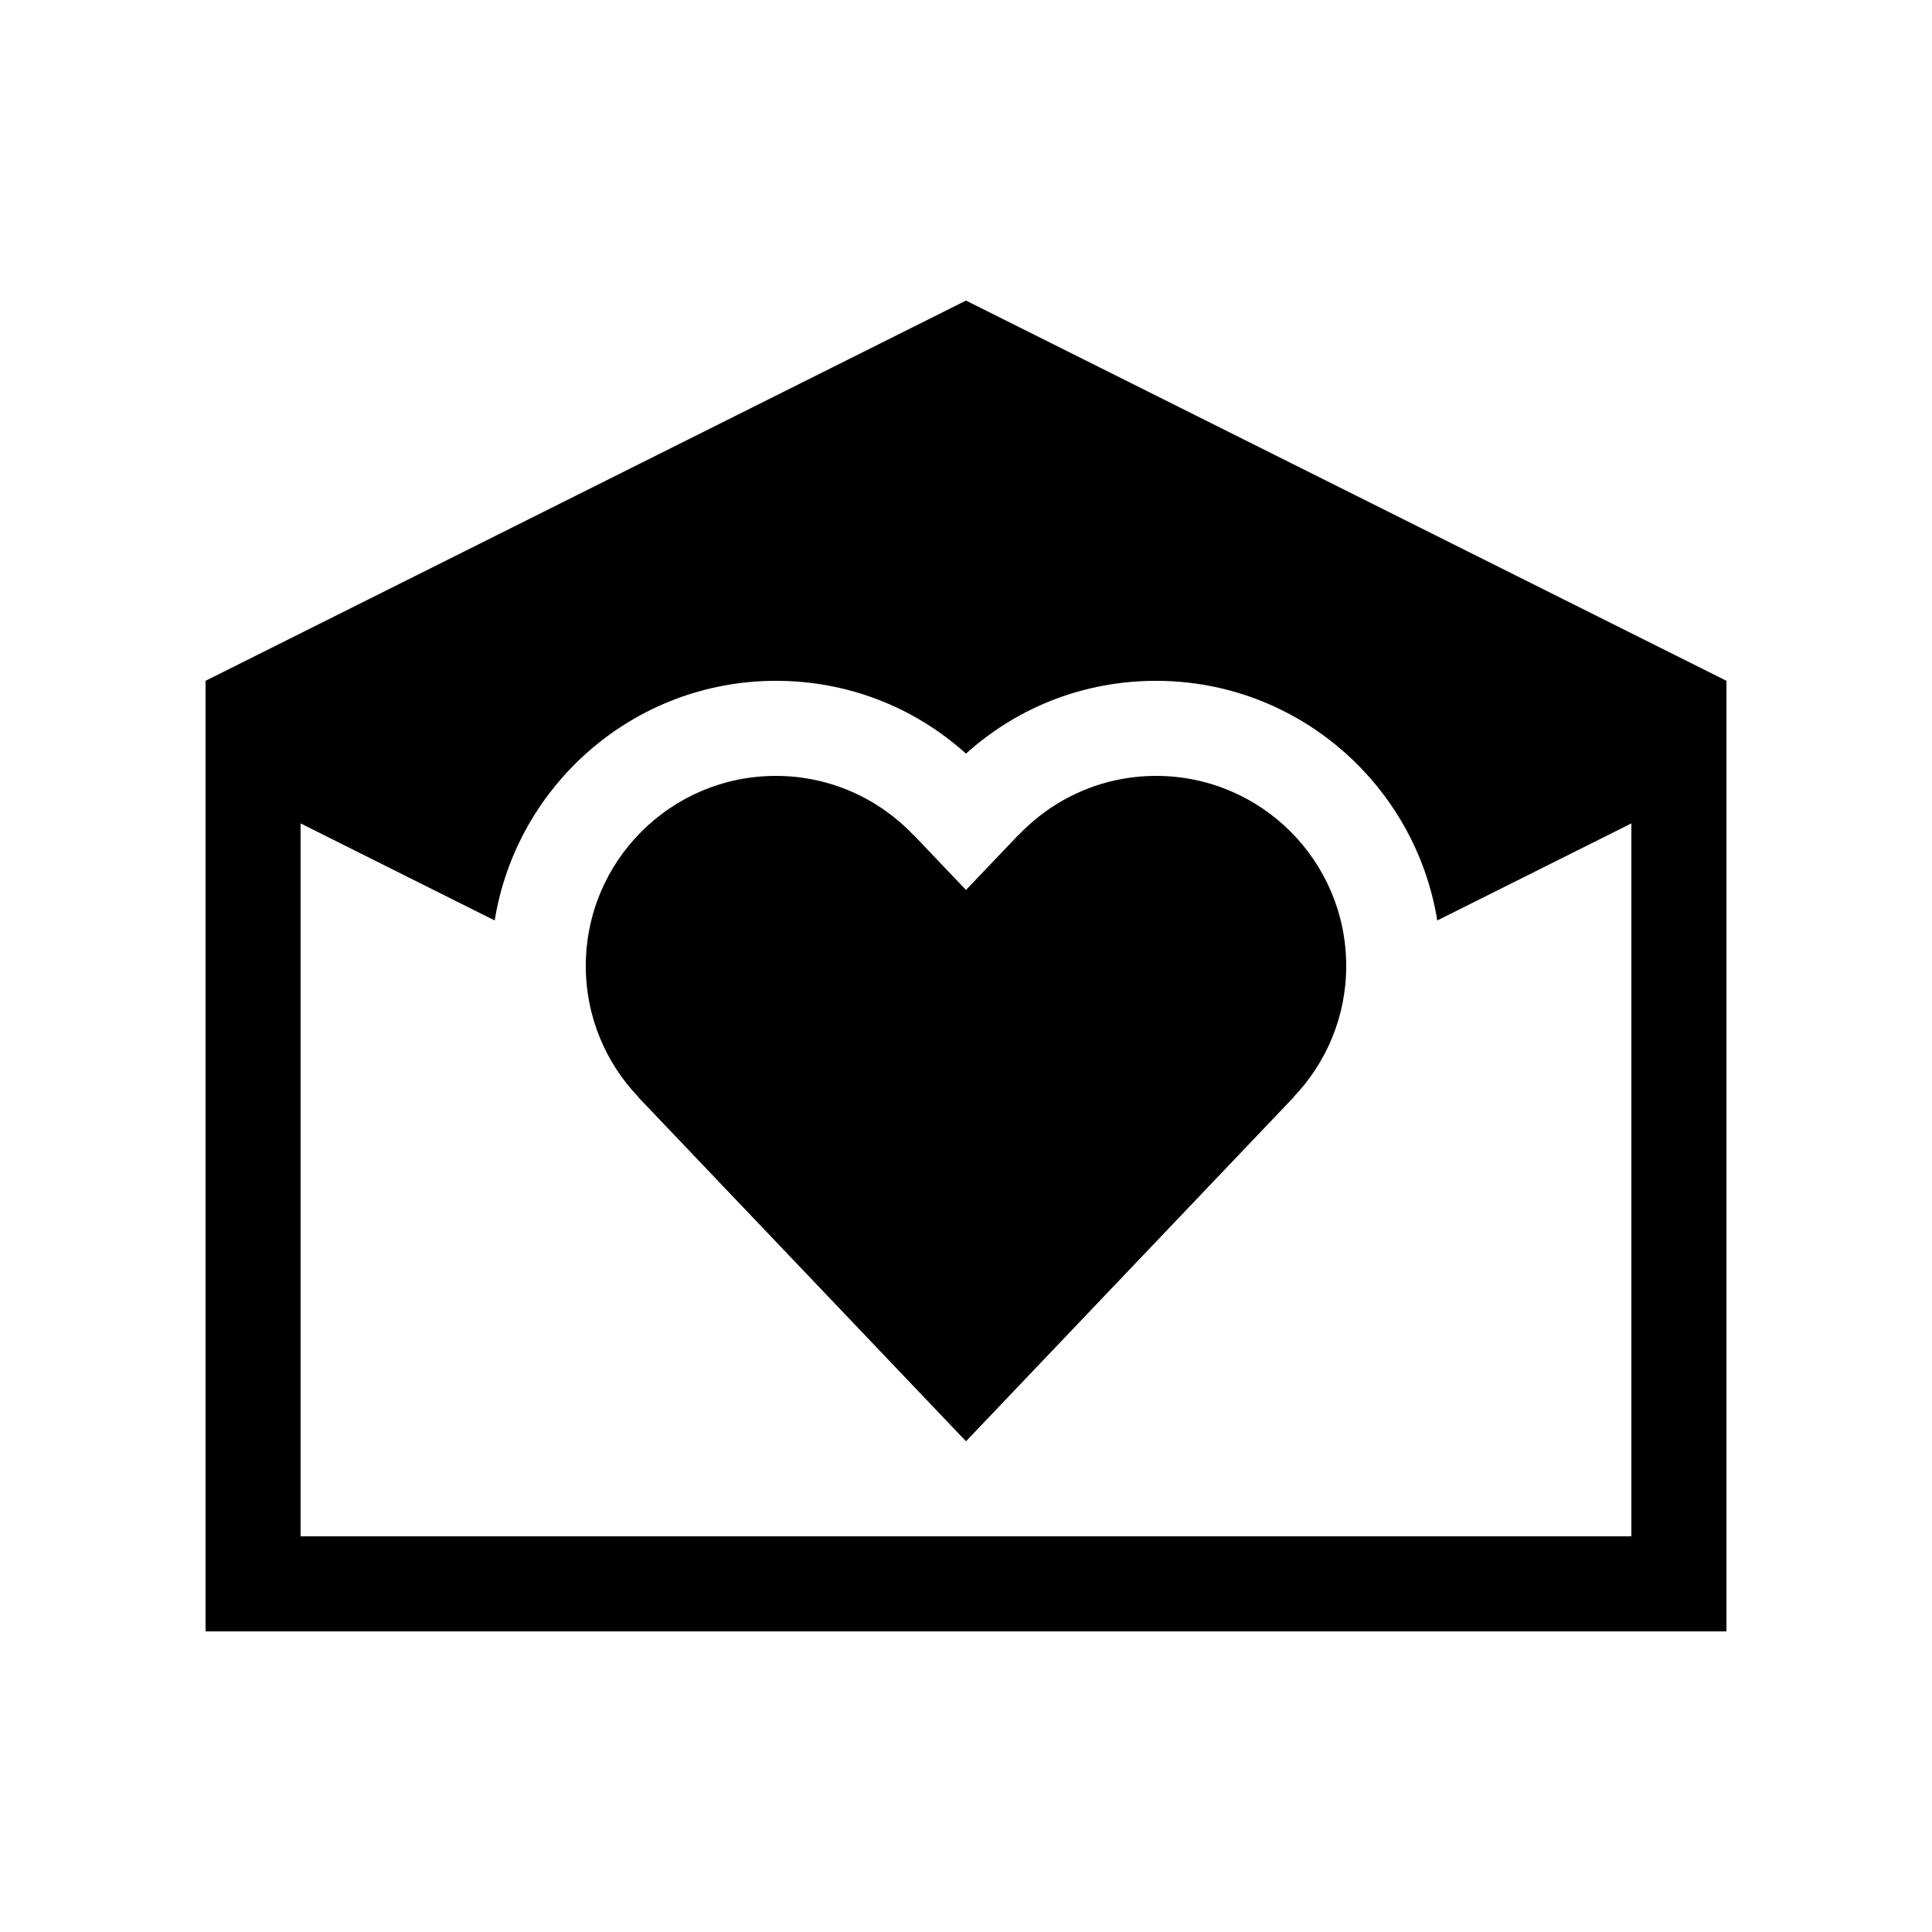 <?xml version="1.0" encoding="UTF-8"?>
<!-- Uploaded to: SVG Find, www.svgrepo.com, Generator: SVG Find Mixer Tools -->
<svg fill="#000000" width="800px" height="800px" version="1.1" viewBox="144 144 512 512" xmlns="http://www.w3.org/2000/svg">
 <g>
  <path d="m400 223.66-201.52 100.76v251.91h403.05v-251.91zm176.33 327.48h-352.67v-188.93l51.441 25.723c5.801-35.941 36.957-63.508 74.512-63.508 18.832 0 36.508 6.809 50.383 19.293 13.875-12.484 31.547-19.293 50.379-19.293 37.555 0 68.711 27.566 74.516 63.508l51.438-25.723z"/>
  <path d="m450.38 349.62c-14.363 0-27.297 6.043-36.469 15.688l-0.016-0.043-13.895 14.586-13.898-14.586-0.012 0.043c-9.176-9.645-22.109-15.688-36.473-15.688-27.824 0-50.379 22.555-50.379 50.383 0 13.48 5.324 25.699 13.949 34.734h-0.062l86.875 91.215 86.867-91.215h-0.062c8.629-9.035 13.957-21.254 13.957-34.734 0-27.828-22.559-50.383-50.383-50.383z"/>
 </g>
</svg>